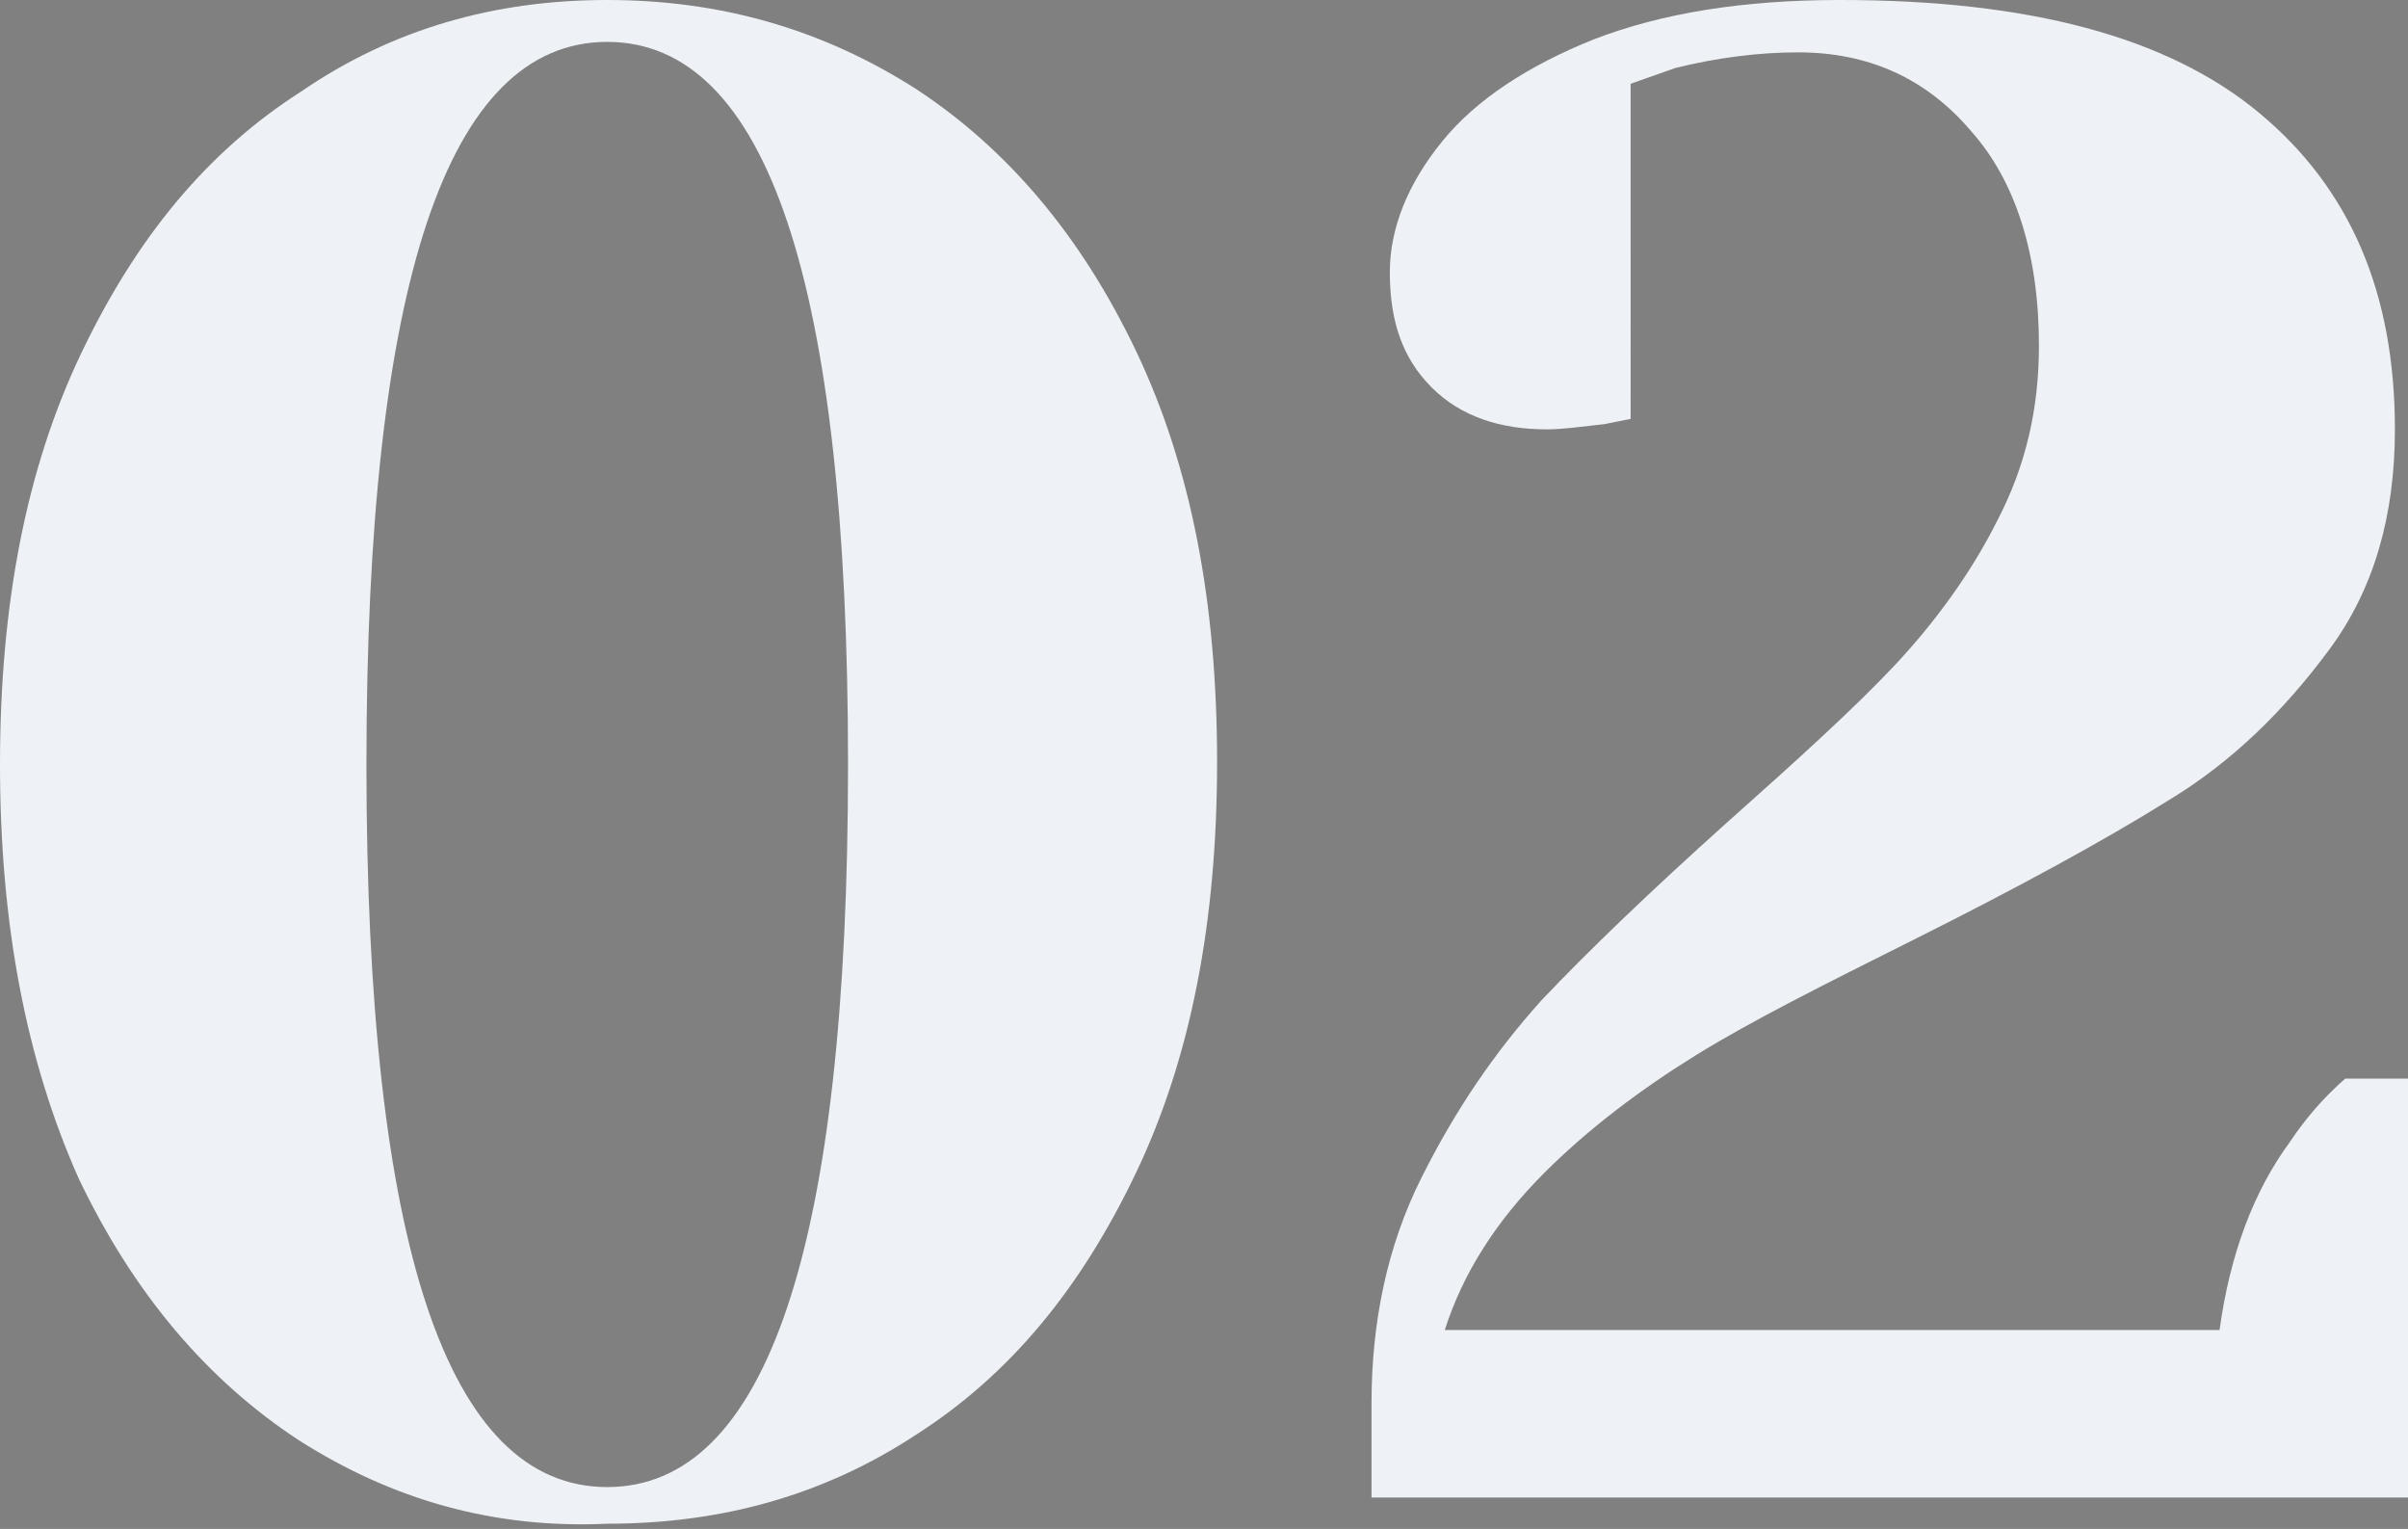 <?xml version="1.0" encoding="utf-8"?>
<!-- Generator: Adobe Illustrator 25.2.1, SVG Export Plug-In . SVG Version: 6.00 Build 0)  -->
<svg version="1.1" id="Warstwa_1" xmlns="http://www.w3.org/2000/svg" xmlns:xlink="http://www.w3.org/1999/xlink" x="0px" y="0px"
	 viewBox="0 0 92 58.4" style="enable-background:new 0 0 92 58.4;" xml:space="preserve">
<rect x="0" y="0" width="92" height="58.4" fill="#808080" stroke="none"/>
<style type="text/css">
	.st0{fill:#EEF1F5;}
</style>
<g>
	<path class="st0" d="M11.4,55c-3.5-2.3-6.3-5.6-8.4-10C1,40.5,0,35.3,0,29.2s1-11.3,3.1-15.7c2.1-4.4,4.8-7.7,8.4-10
		C15,1.1,18.9,0,23.2,0c4.3,0,8.2,1.1,11.8,3.4c3.5,2.3,6.3,5.6,8.4,10c2.1,4.4,3.1,9.6,3.1,15.7s-1,11.3-3.1,15.7
		c-2.1,4.4-4.8,7.7-8.4,10c-3.5,2.3-7.4,3.4-11.8,3.4C18.9,58.4,15,57.3,11.4,55z M32.4,29.2c0-18.4-3.1-27.6-9.2-27.6
		c-6.1,0-9.2,9.2-9.2,27.6s3.1,27.6,9.2,27.6C29.3,56.8,32.4,47.6,32.4,29.2z"/>
	<path class="st0" d="M52.4,53.6c0-3.1,0.6-6,1.9-8.6c1.3-2.6,2.8-4.8,4.6-6.8c1.8-1.9,4.2-4.2,7.1-6.8c2.7-2.4,4.9-4.4,6.4-6
		c1.5-1.6,2.9-3.5,3.9-5.5c1.1-2.1,1.6-4.3,1.6-6.7c0-3.5-0.9-6.3-2.6-8.2c-1.7-2-3.9-3-6.6-3c-1.5,0-3.1,0.2-4.7,0.6l-1.7,0.6V16
		l-1,0.2c-0.9,0.1-1.6,0.2-2.2,0.2c-1.8,0-3.3-0.5-4.4-1.6c-1.1-1.1-1.6-2.5-1.6-4.4c0-1.7,0.7-3.4,2-5c1.3-1.6,3.3-2.9,5.8-3.9
		c2.6-1,5.7-1.5,9.4-1.5c7.2,0,12.5,1.4,16,4.3c3.5,2.9,5.2,6.9,5.2,12.1c0,3.3-0.8,6.1-2.5,8.4c-1.7,2.3-3.7,4.3-6.2,5.8
		c-2.4,1.5-5.7,3.3-9.7,5.3c-3.4,1.7-6.2,3.1-8.3,4.4c-2.1,1.3-4.1,2.8-5.8,4.5c-1.8,1.8-3.1,3.8-3.8,6h29.6
		c0.4-2.9,1.3-5.3,2.7-7.2c0.6-0.9,1.3-1.7,2.1-2.4H92v16H52.4V53.6z"/>
</g>
<g>
	<path d="M38,201.3c-3.5-2.3-6.3-5.6-8.4-10c-2.1-4.4-3.1-9.6-3.1-15.7s1-11.3,3.1-15.7c2.1-4.4,4.8-7.7,8.4-10
		c3.5-2.3,7.4-3.4,11.8-3.4c4.3,0,8.2,1.1,11.8,3.4c3.5,2.3,6.3,5.6,8.4,10c2.1,4.4,3.1,9.6,3.1,15.7s-1,11.3-3.1,15.7
		c-2.1,4.4-4.8,7.7-8.4,10c-3.5,2.3-7.4,3.4-11.8,3.4C45.5,204.8,41.6,203.6,38,201.3z M59,175.6c0-18.4-3.1-27.6-9.2-27.6
		c-6.1,0-9.2,9.2-9.2,27.6s3.1,27.6,9.2,27.6C55.9,203.2,59,194,59,175.6z"/>
	<path d="M86.4,203.3c-2.6-1-4.5-2.3-5.8-3.9c-1.3-1.6-2-3.3-2-5c0-1.8,0.5-3.3,1.6-4.4c1.1-1.1,2.5-1.6,4.4-1.6
		c0.4,0,0.9,0,1.3,0.1c0.4,0.1,0.7,0.1,0.9,0.1l1,0.2v12.8c0.1,0,0.6,0.2,1.7,0.6c1.4,0.4,3,0.6,4.7,0.6c3.7,0,6.6-1.1,8.6-3.4
		c2-2.3,3-5.7,3-10.2c0-4.6-1-8.1-2.9-10.5c-1.9-2.3-4.6-3.5-7.9-3.5h-4v-2h4c2.4,0,4.4-1.1,6-3.2c1.6-2.1,2.4-5.2,2.4-9.2
		s-0.8-7.1-2.5-9.2c-1.7-2.1-3.8-3.2-6.3-3.2c-1.4,0-2.7,0.2-4,0.6c-0.2,0.1-0.7,0.2-1.6,0.6v12.8l-1,0.2c-0.9,0.1-1.6,0.2-2.2,0.2
		c-1.8,0-3.3-0.5-4.4-1.6c-1.1-1.1-1.6-2.5-1.6-4.4c0-1.7,0.6-3.3,1.9-4.9c1.3-1.6,3.2-2.9,5.6-4c2.5-1,5.4-1.6,8.8-1.6
		c4.5,0,8.3,0.7,11.4,2c3.1,1.3,5.5,3.1,7,5.2c1.6,2.2,2.4,4.6,2.4,7.2c0,3-0.8,5.5-2.3,7.2c-1.5,1.8-3.6,3.2-6.1,4.3
		c-2.5,1-5.3,1.5-8.4,1.7v0.4c3.5,0.2,6.7,0.8,9.6,1.8c6.4,2.6,9.6,6.9,9.6,13c0,4.7-1.9,8.5-5.8,11.3c-3.9,2.9-9.8,4.3-17.8,4.3
		C92.1,204.8,89,204.3,86.4,203.3z"/>
</g>
</svg>
